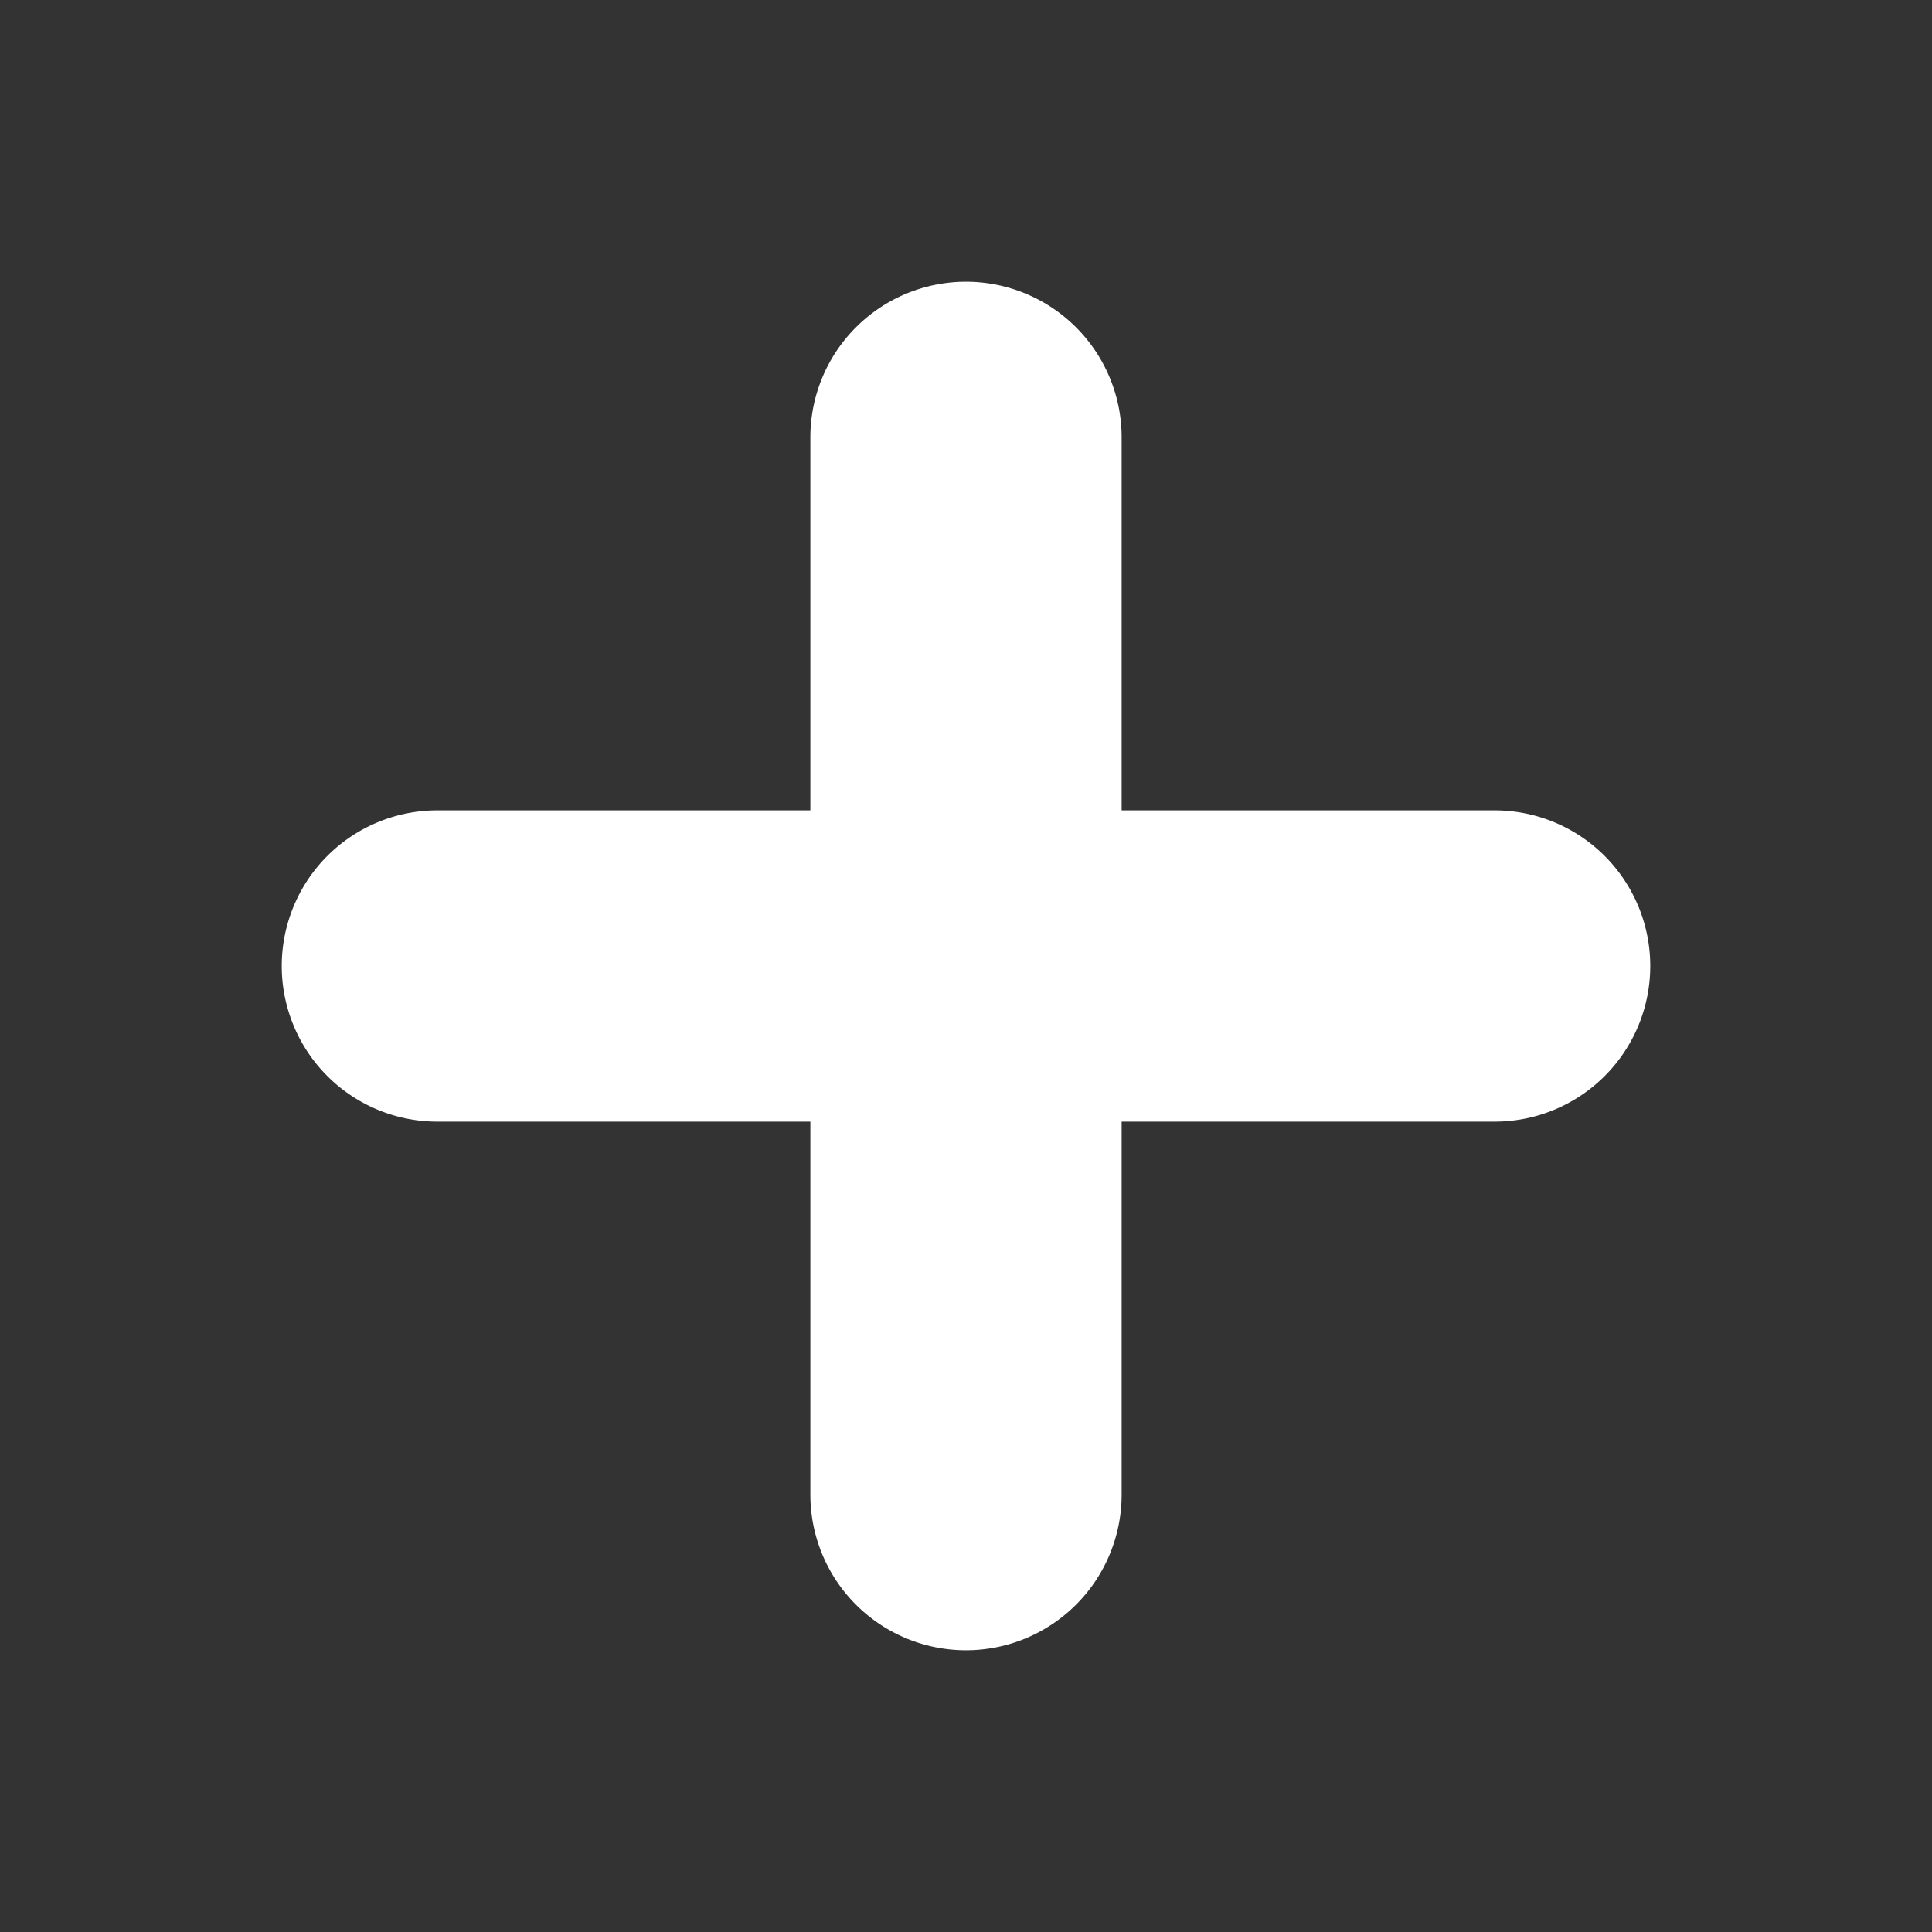 <svg aria-hidden="true" aria-label="watchlist" color="#fff" viewBox="0 0 36 36" xmlns="http://www.w3.org/2000/svg" data-route="WATCHLIST" style="color:#fff;fill:#fff"><rect x="0" y="0" width="36" height="36" fill="#333333" stroke="none"/><path d="M27.85 15.1H20.9V8.15a2.9 2.9 0 0 0-5.8 0v6.95H8.15a2.9 2.9 0 0 0 0 5.8h6.95v6.95a2.9 2.9 0 0 0 5.8 0V20.9h6.95a2.9 2.9 0 1 0 0-5.8z" class="sc-kAzzGY dGwULW"/></svg>